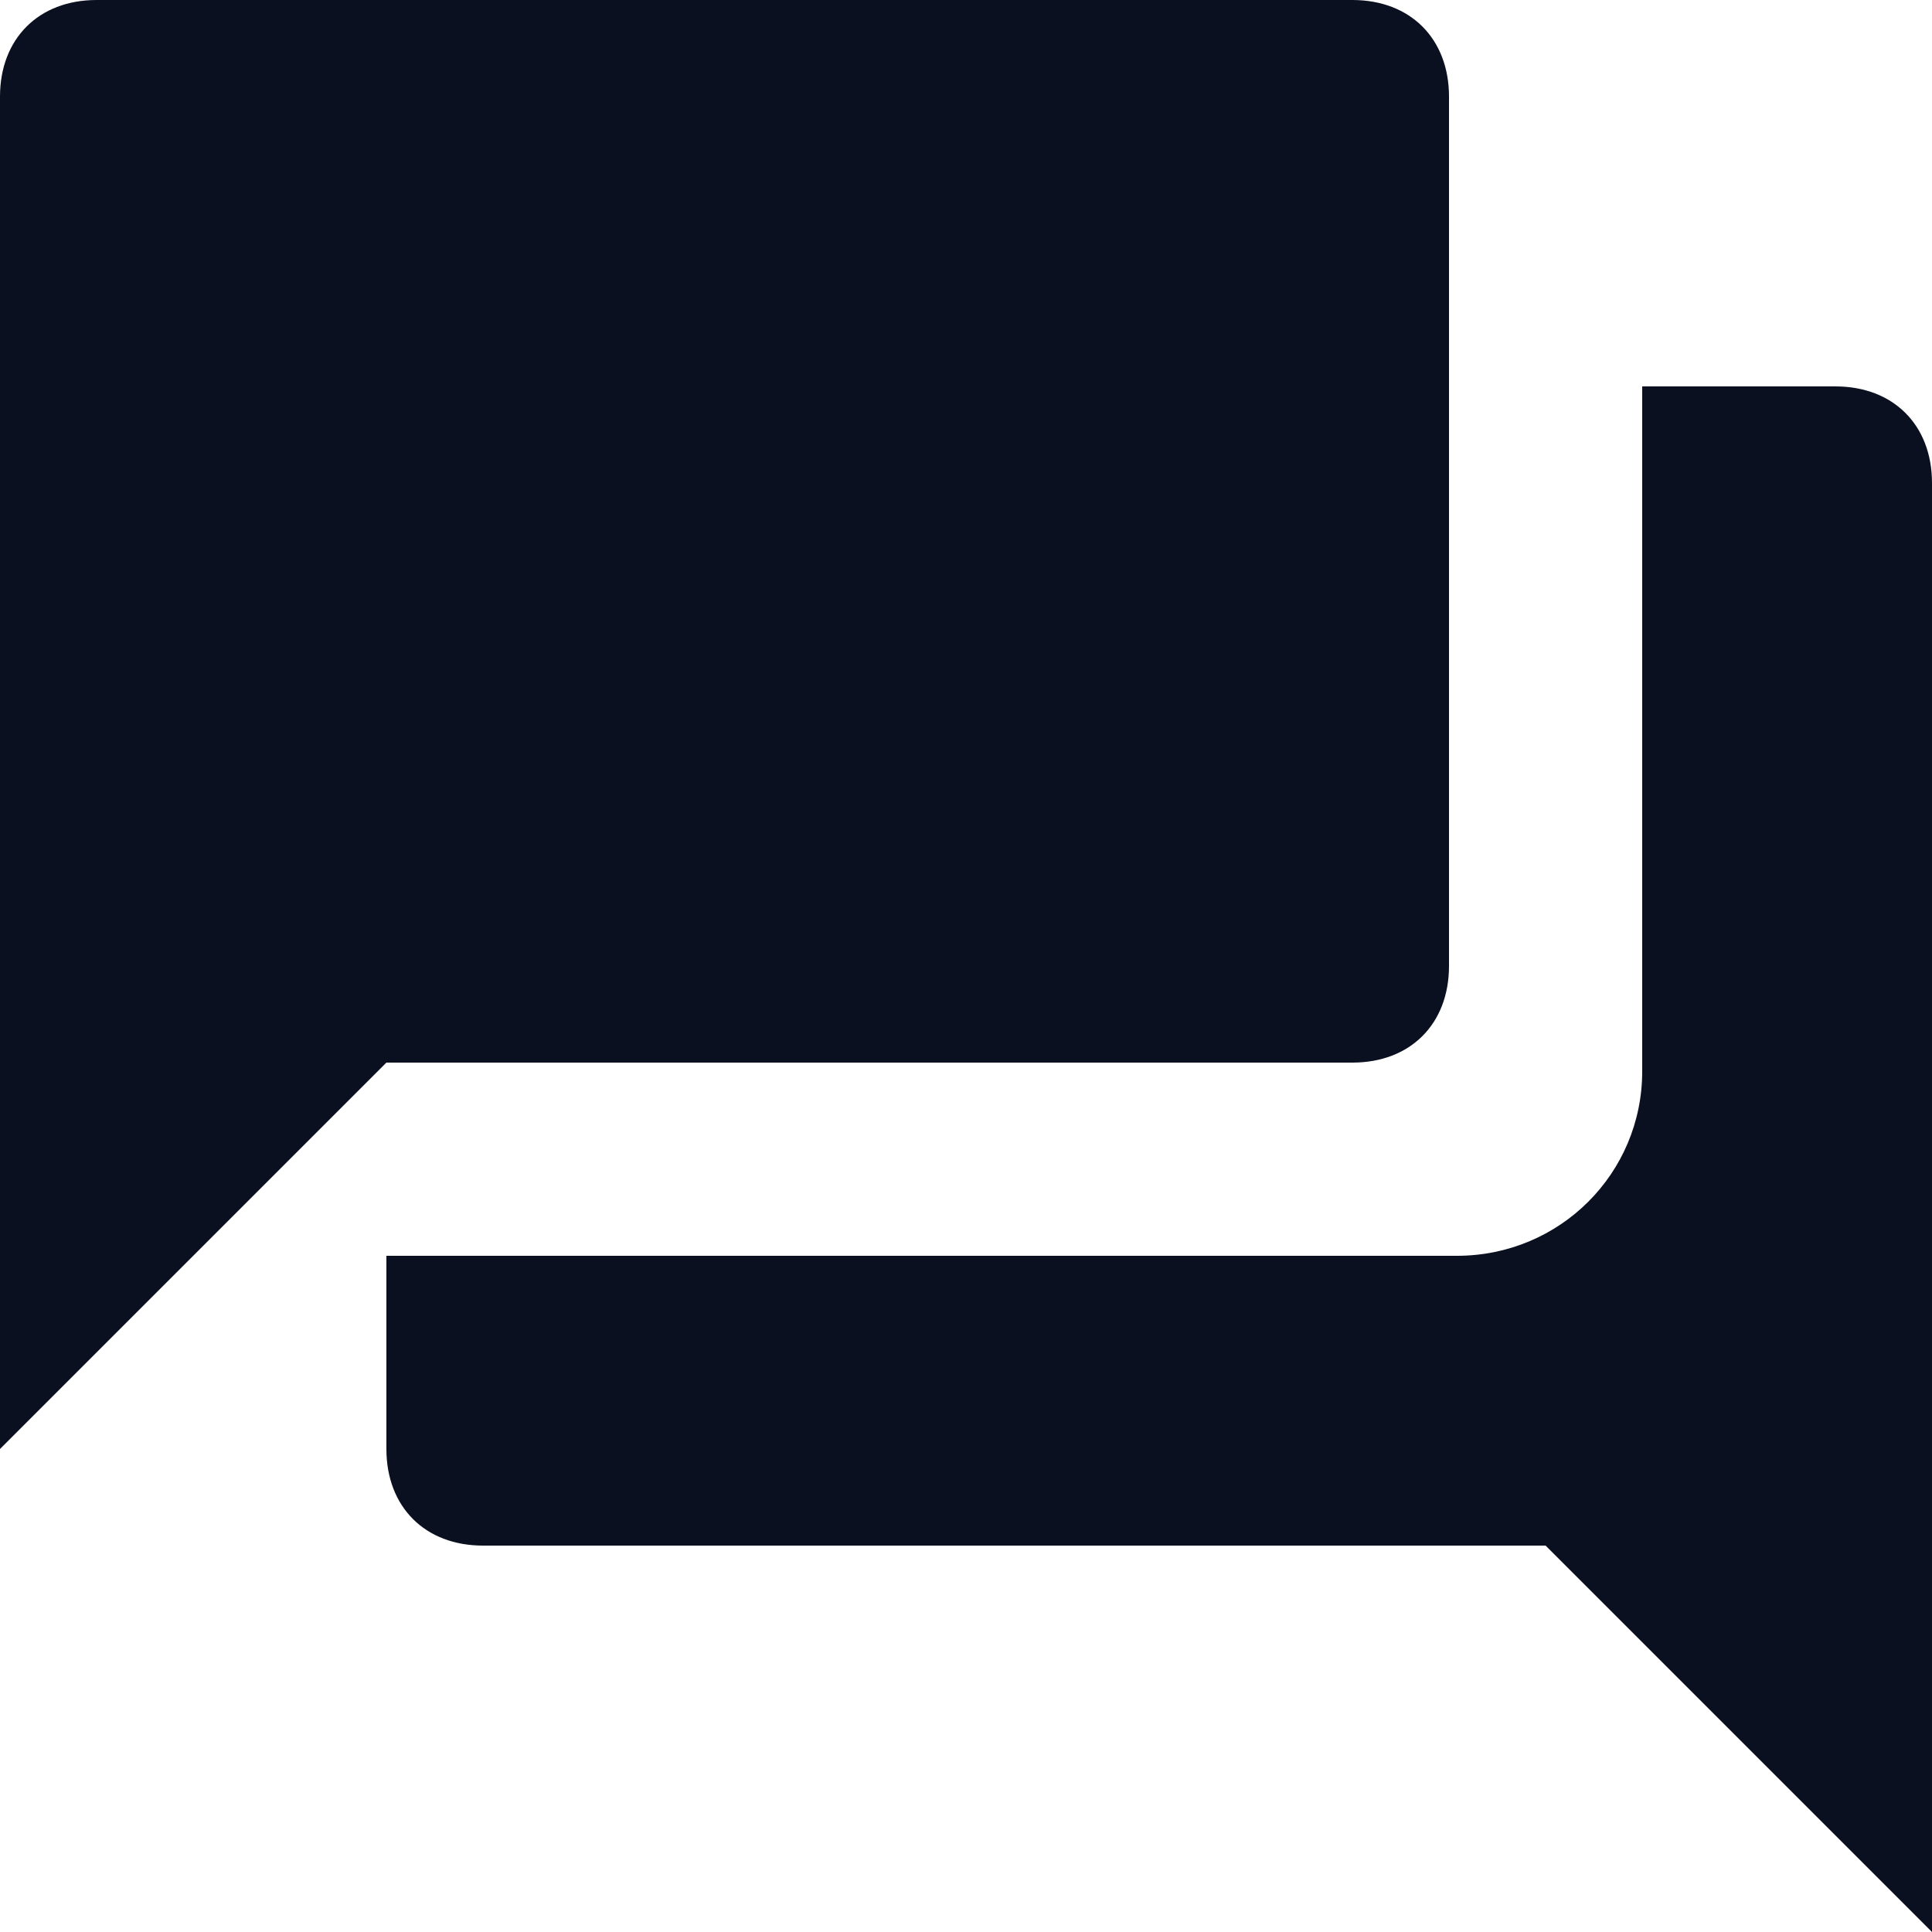 <svg width="15" height="15" xmlns="http://www.w3.org/2000/svg"><path d="M11.25 7.5c0 .45-.3.75-.75.75H3l-3 3V.75C0 .3.3 0 .75 0h9.75c.45 0 .75.3.75.75V7.5zm1.5-4.5h1.5c.45 0 .75.3.75.75V15l-3-3H3.75c-.45 0-.75-.3-.75-.75v-1.5h8.311c.8 0 1.439-.64 1.439-1.432V3z" fill="#0A101F" fill-rule="evenodd"/></svg>
